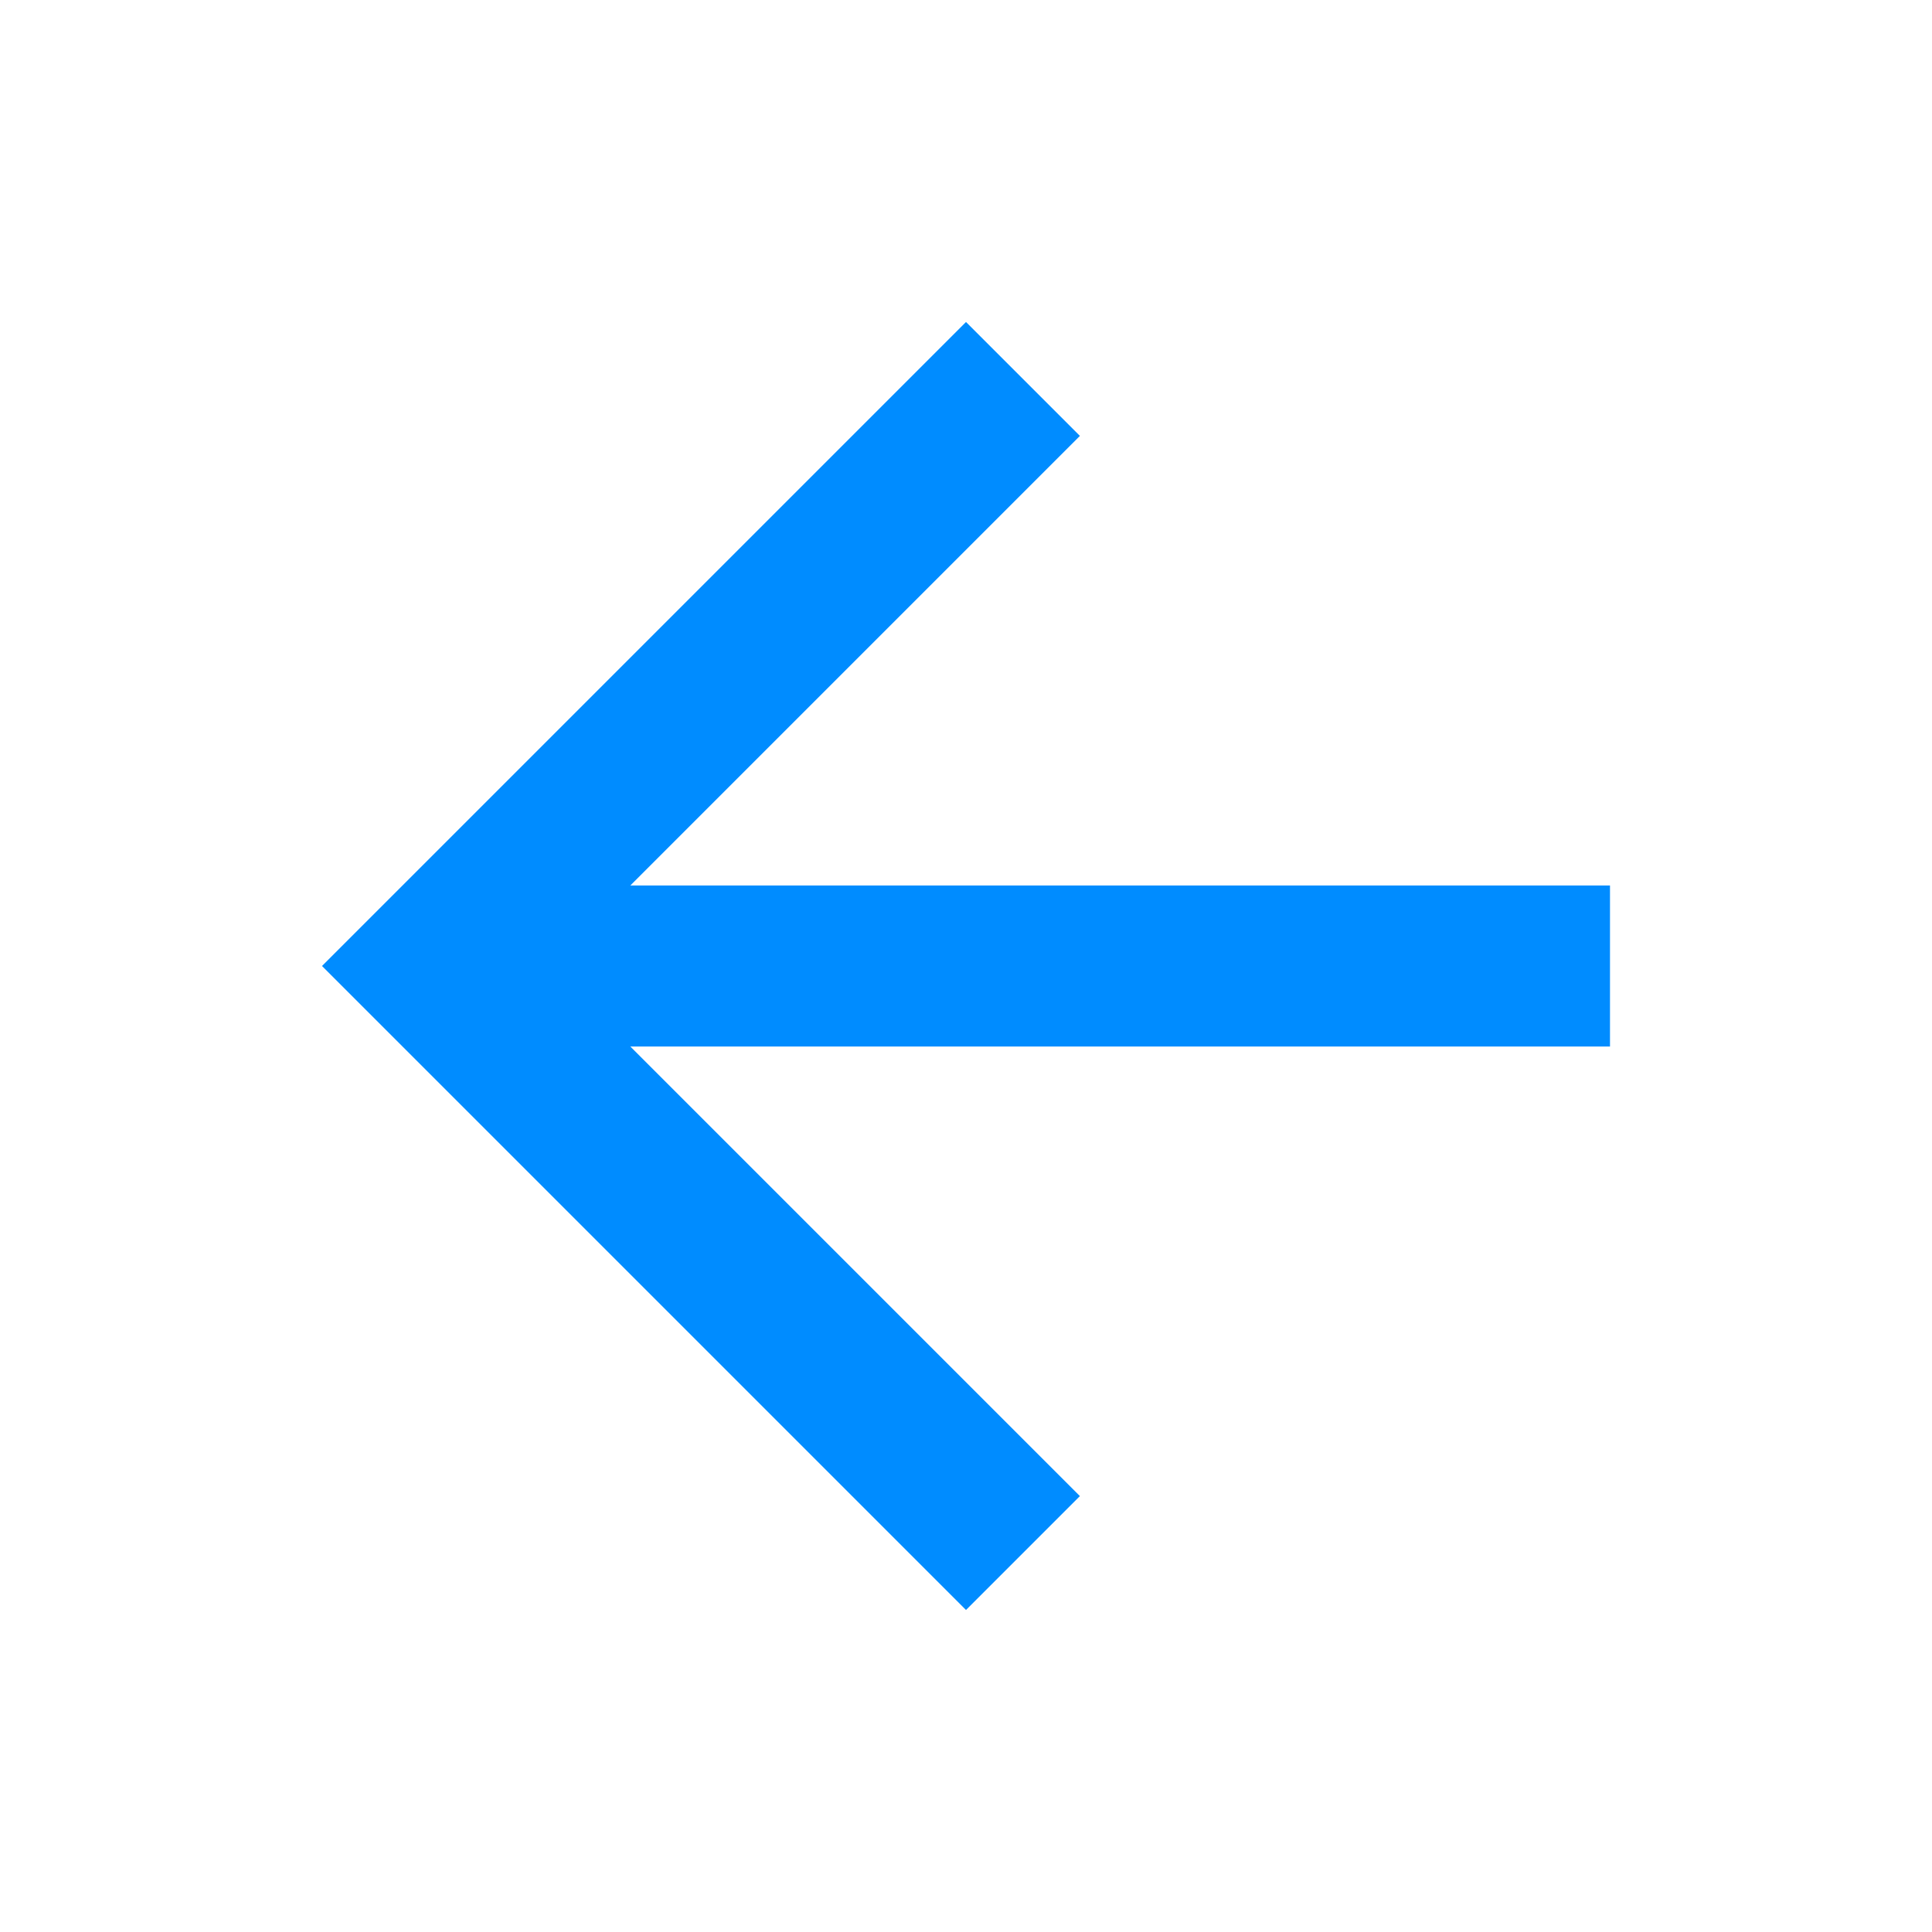 <svg width="48" height="48" xmlns="http://www.w3.org/2000/svg">

 <g>
  <title>background</title>
  <rect fill="none" id="canvas_background" height="402" width="582" y="-1" x="-1"/>
 </g>
 <g>
  <title>Layer 1</title>
  <path id="svg_1" fill="none" d="m0,0l48,0l0,48l-48,0l0,-48z"/>
  <path fill="#008cff" id="svg_2" d="m40,22l-24.34,0l11.17,-11.17l-2.83,-2.83l-16,16l16,16l2.83,-2.83l-11.17,-11.17l24.34,0l0,-4z"/>
 </g>
</svg>